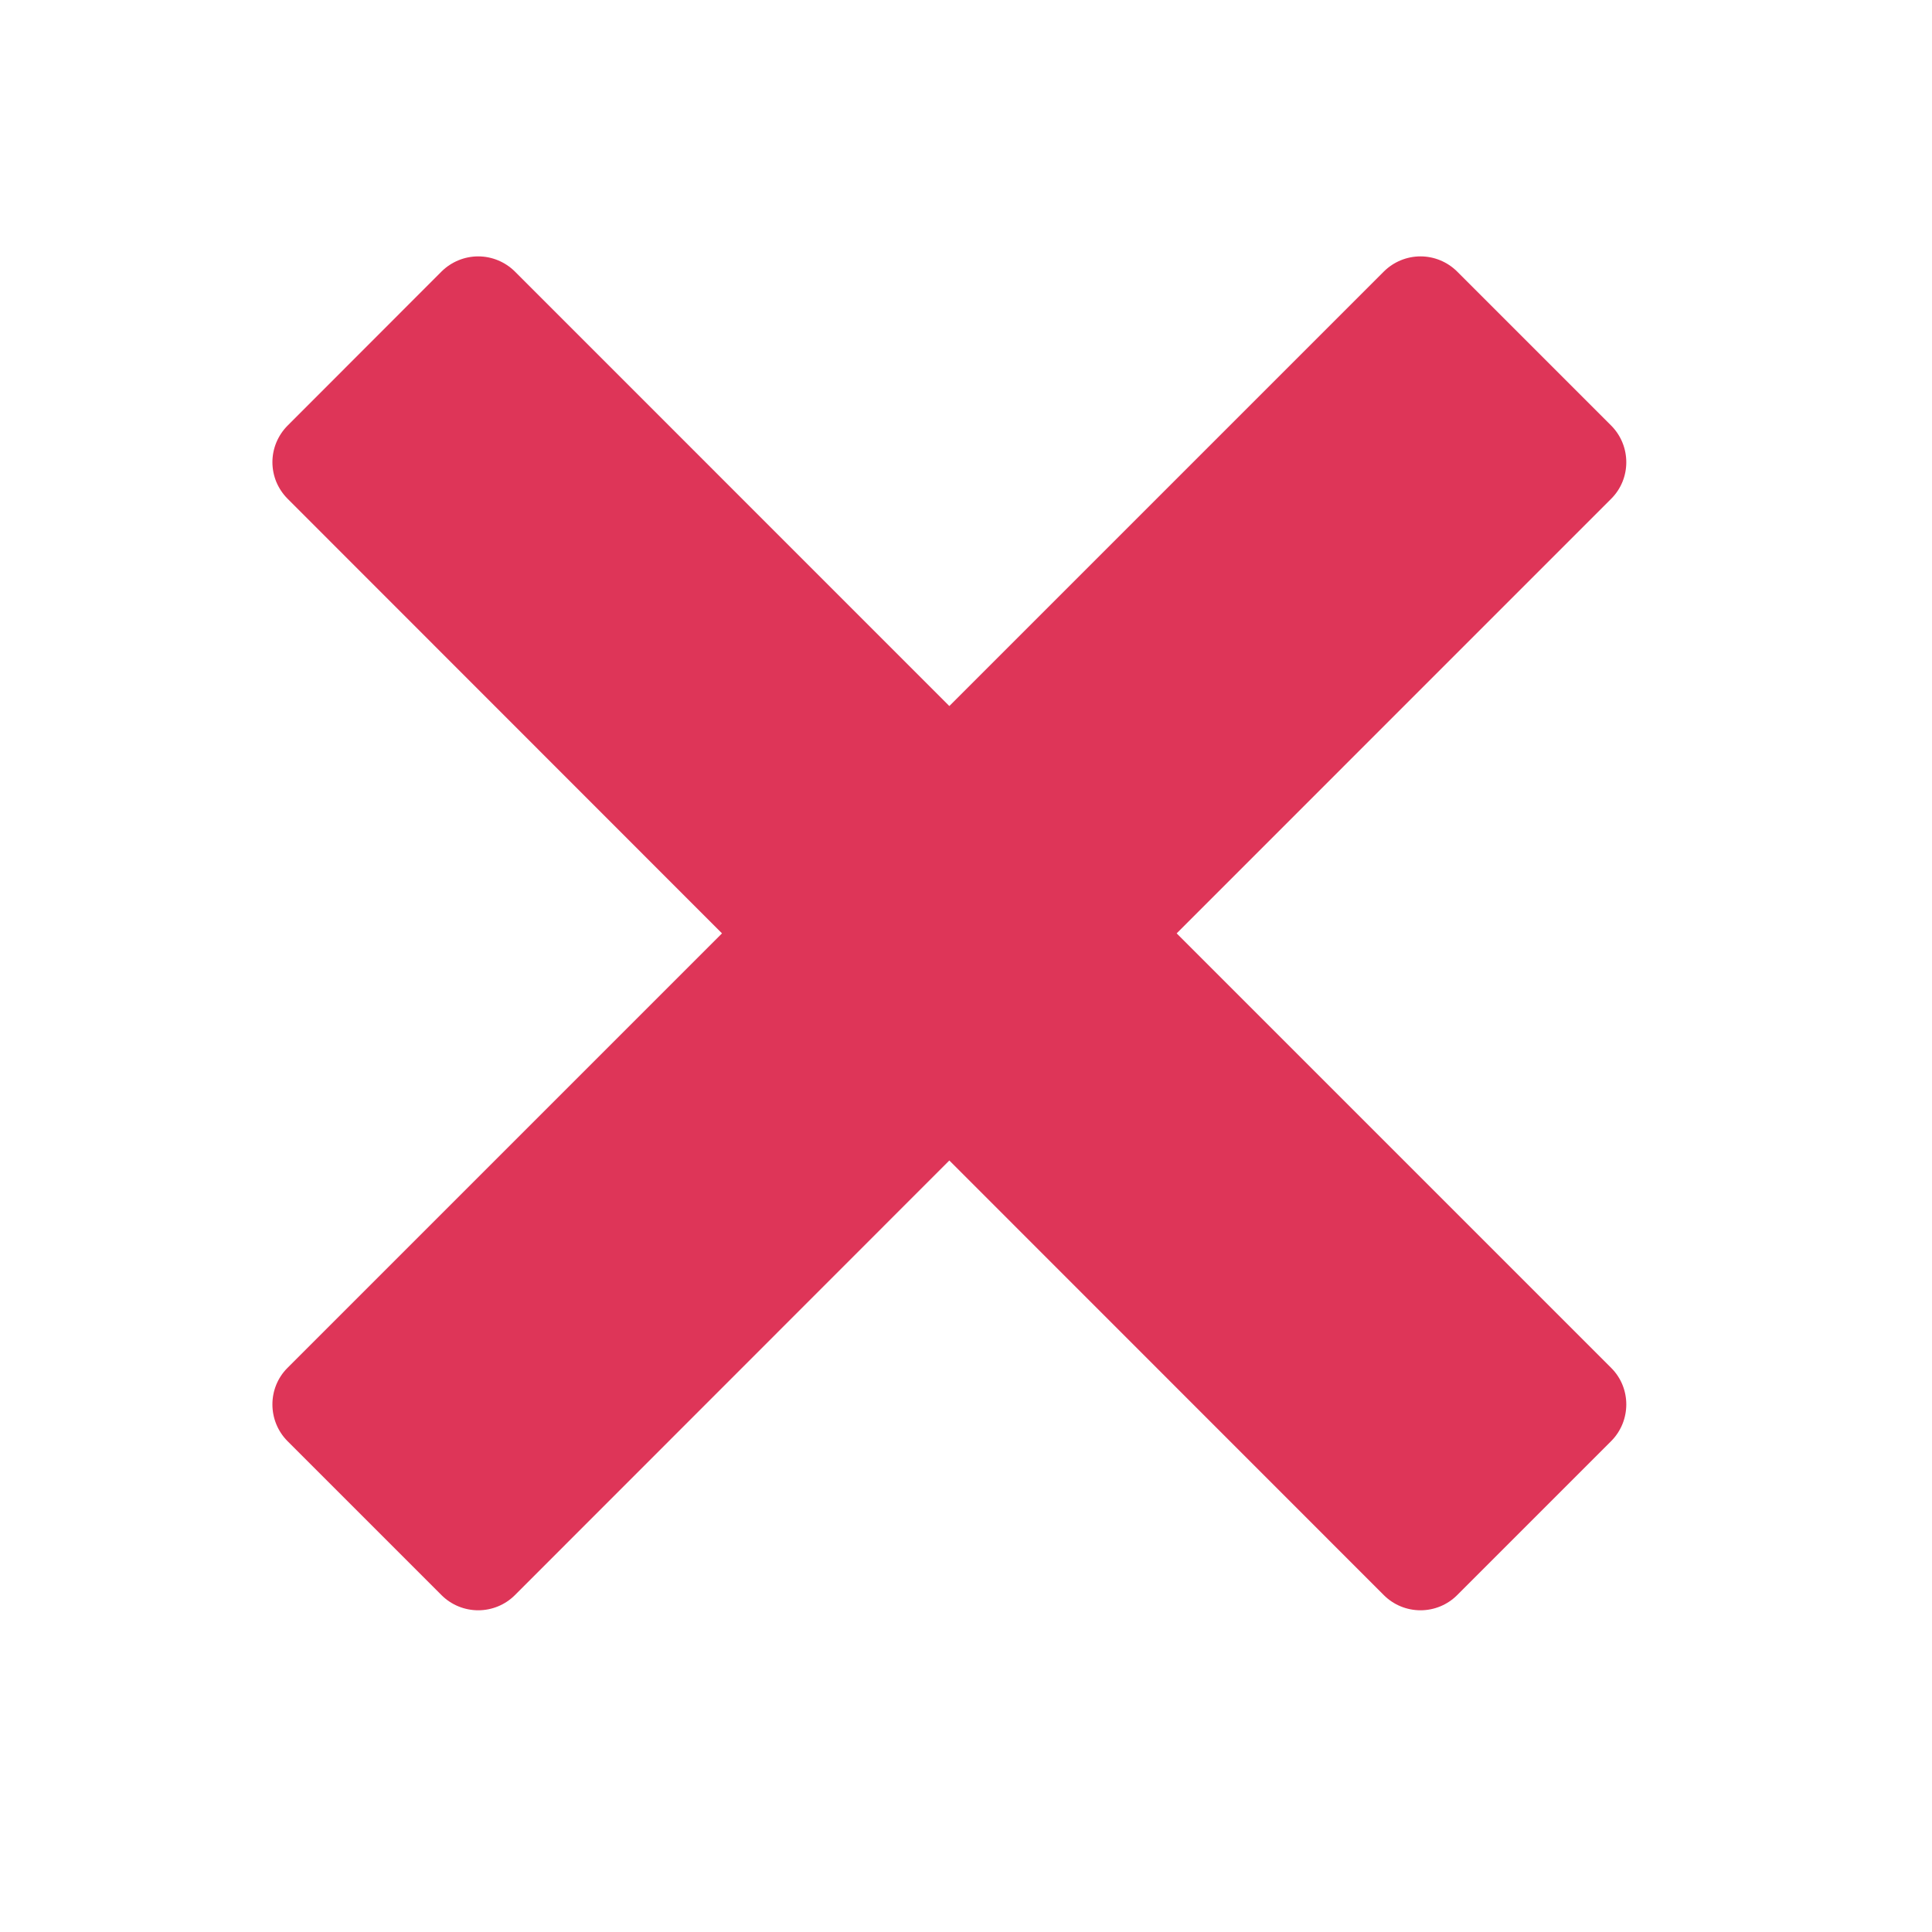 <svg width="27" height="27" viewBox="0 0 27 27" fill="none" xmlns="http://www.w3.org/2000/svg">
<path d="M16.444 13.044L22.517 6.97C22.798 6.69 22.798 6.231 22.517 5.948L20.362 3.793C20.226 3.659 20.043 3.583 19.852 3.583C19.66 3.583 19.477 3.659 19.341 3.793L13.267 9.867L7.194 3.793C7.058 3.659 6.874 3.583 6.683 3.583C6.492 3.583 6.308 3.659 6.172 3.793L4.019 5.948C3.952 6.015 3.899 6.095 3.862 6.183C3.826 6.27 3.807 6.364 3.807 6.459C3.807 6.554 3.826 6.648 3.862 6.736C3.899 6.823 3.952 6.903 4.019 6.97L10.09 13.044L4.017 19.117C3.737 19.397 3.737 19.856 4.017 20.139L6.172 22.294C6.308 22.429 6.492 22.504 6.683 22.504C6.874 22.504 7.058 22.429 7.194 22.294L13.267 16.218L19.341 22.294C19.477 22.429 19.66 22.504 19.852 22.504C20.043 22.504 20.226 22.429 20.362 22.294L22.517 20.139C22.798 19.856 22.798 19.397 22.517 19.117L16.444 13.044Z" fill="#DE3558"/>
</svg>
